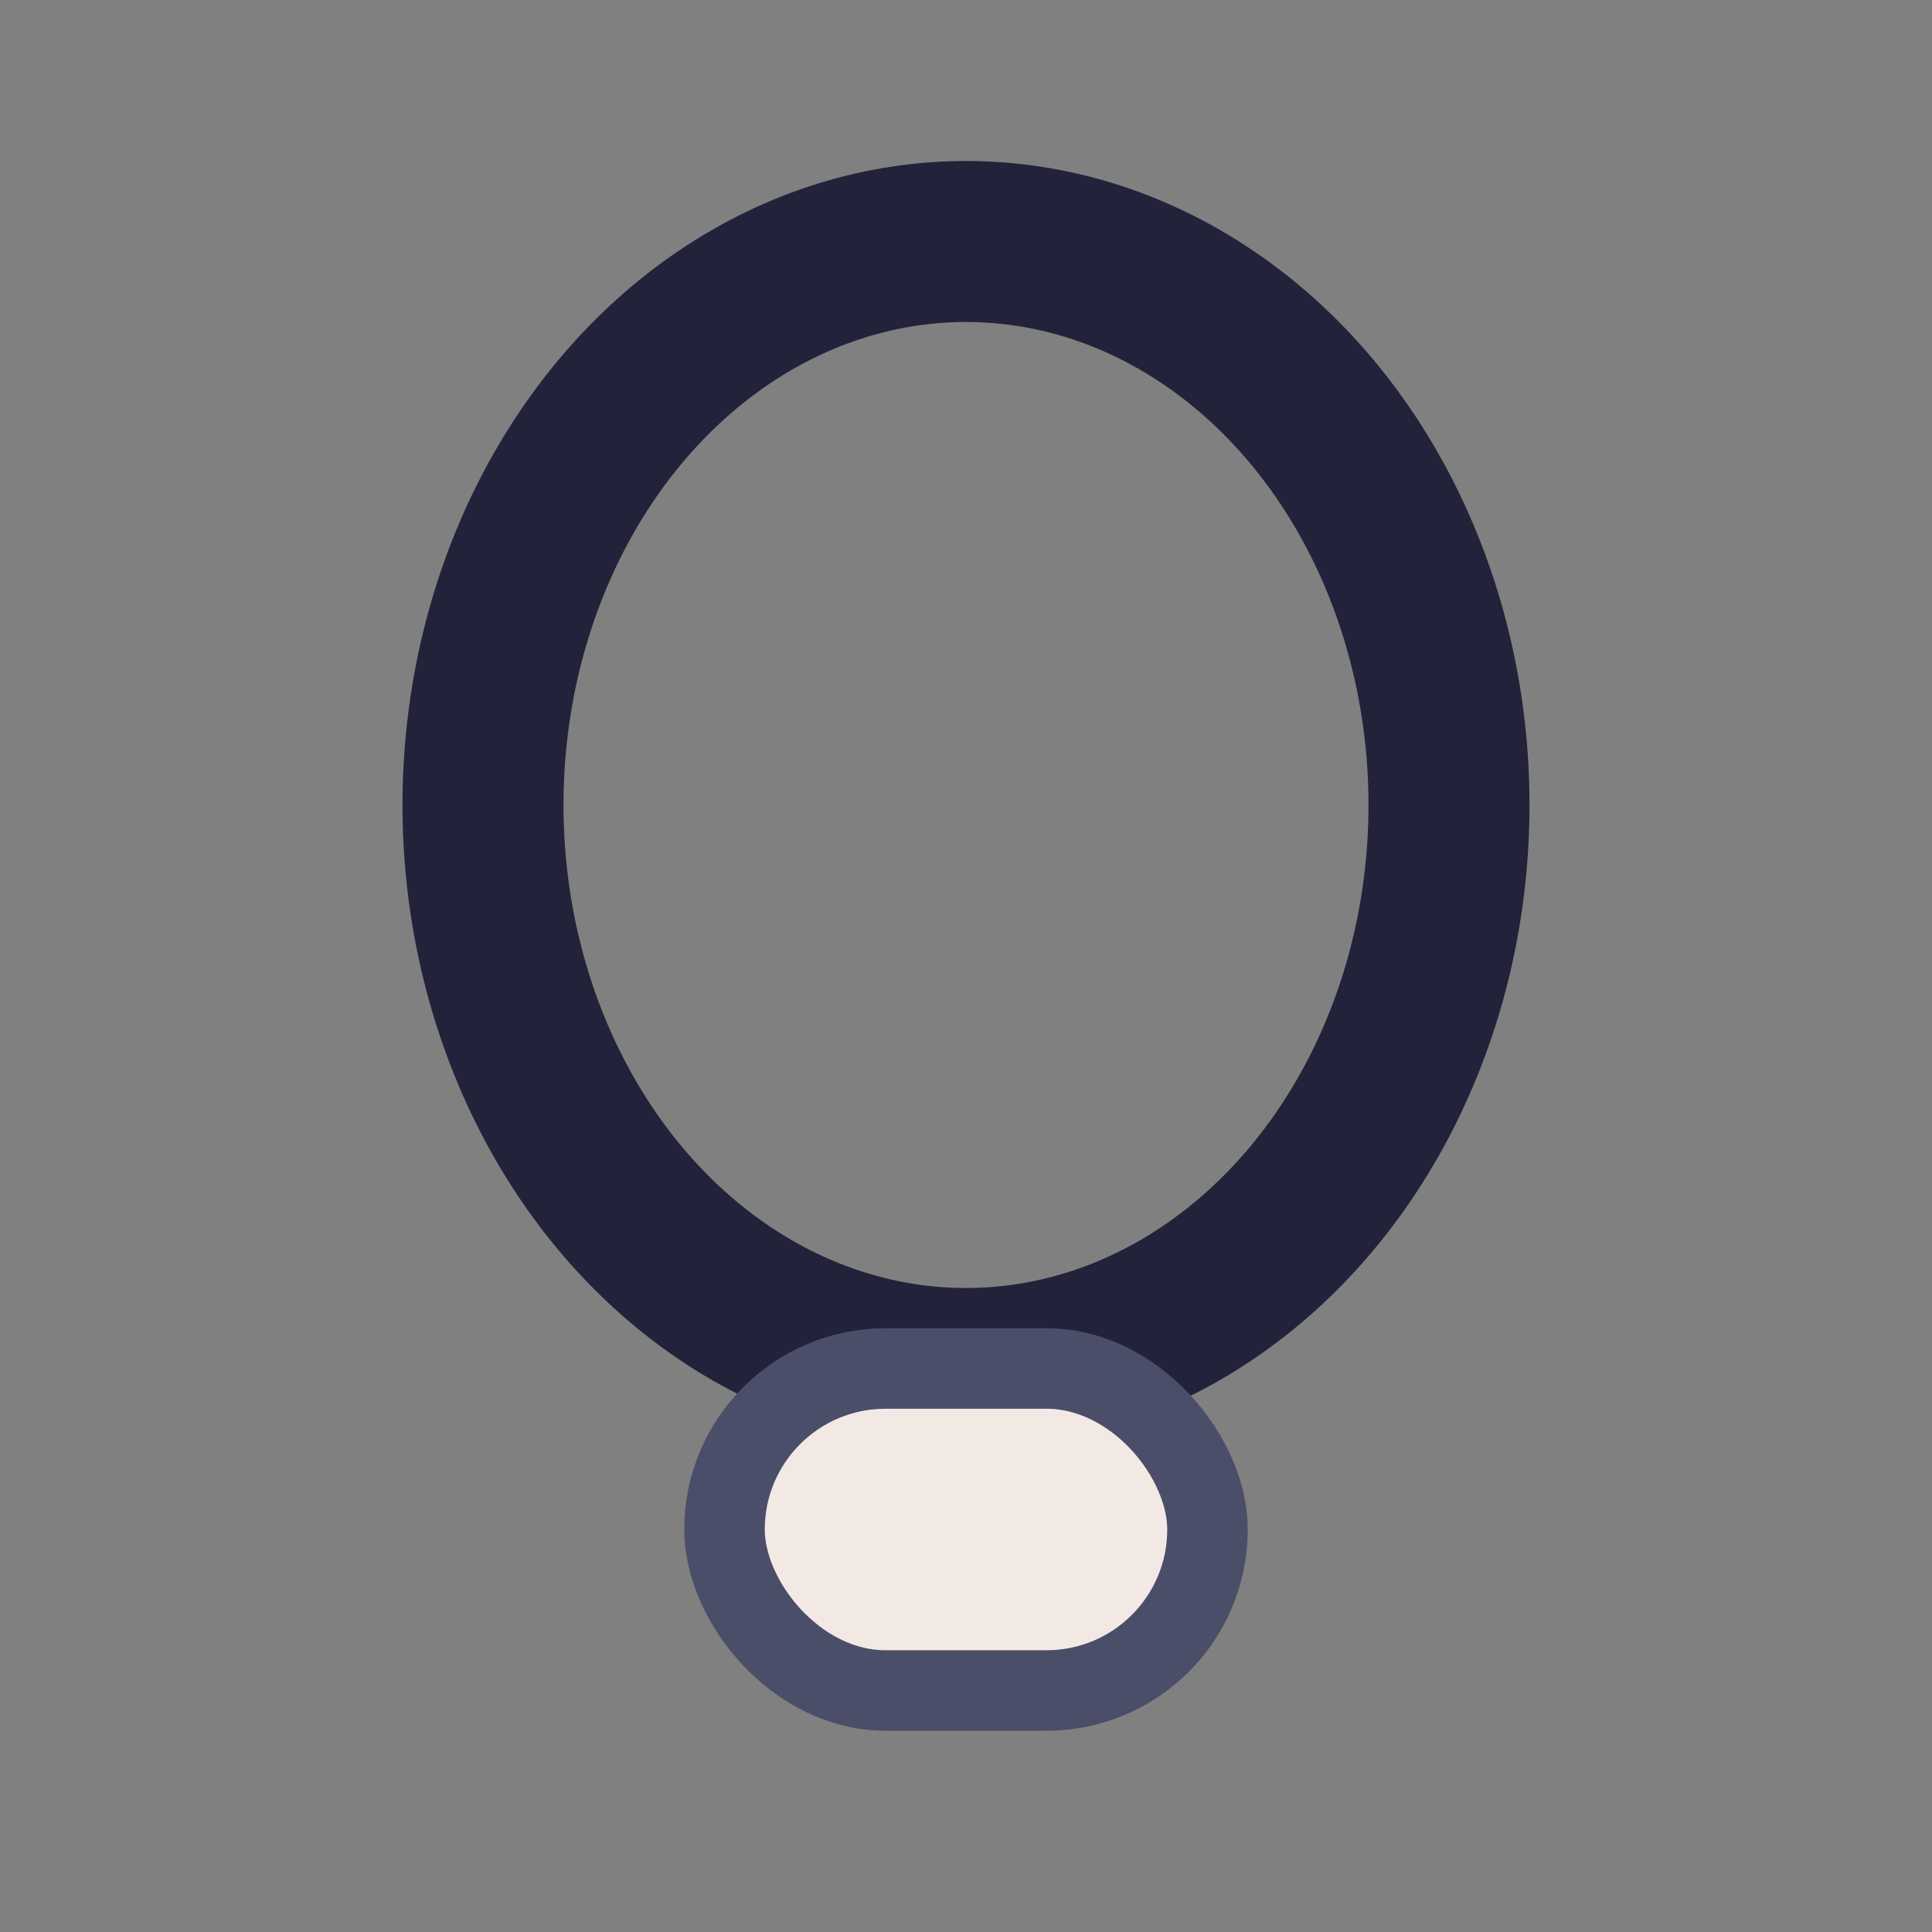 <?xml version="1.0" encoding="UTF-8"?>
<svg xmlns="http://www.w3.org/2000/svg" width="24" height="24" viewBox="0 0 24 24"><rect x="0" y="0" width="24" height="24" fill="#808080" stroke="none"/><ellipse cx="12" cy="10" rx="6" ry="7" fill="none" stroke="#22223B" stroke-width="2"/><rect x="9" y="17" width="6" height="4" rx="2" fill="#F2E9E4" stroke="#4A4E69"/></svg>